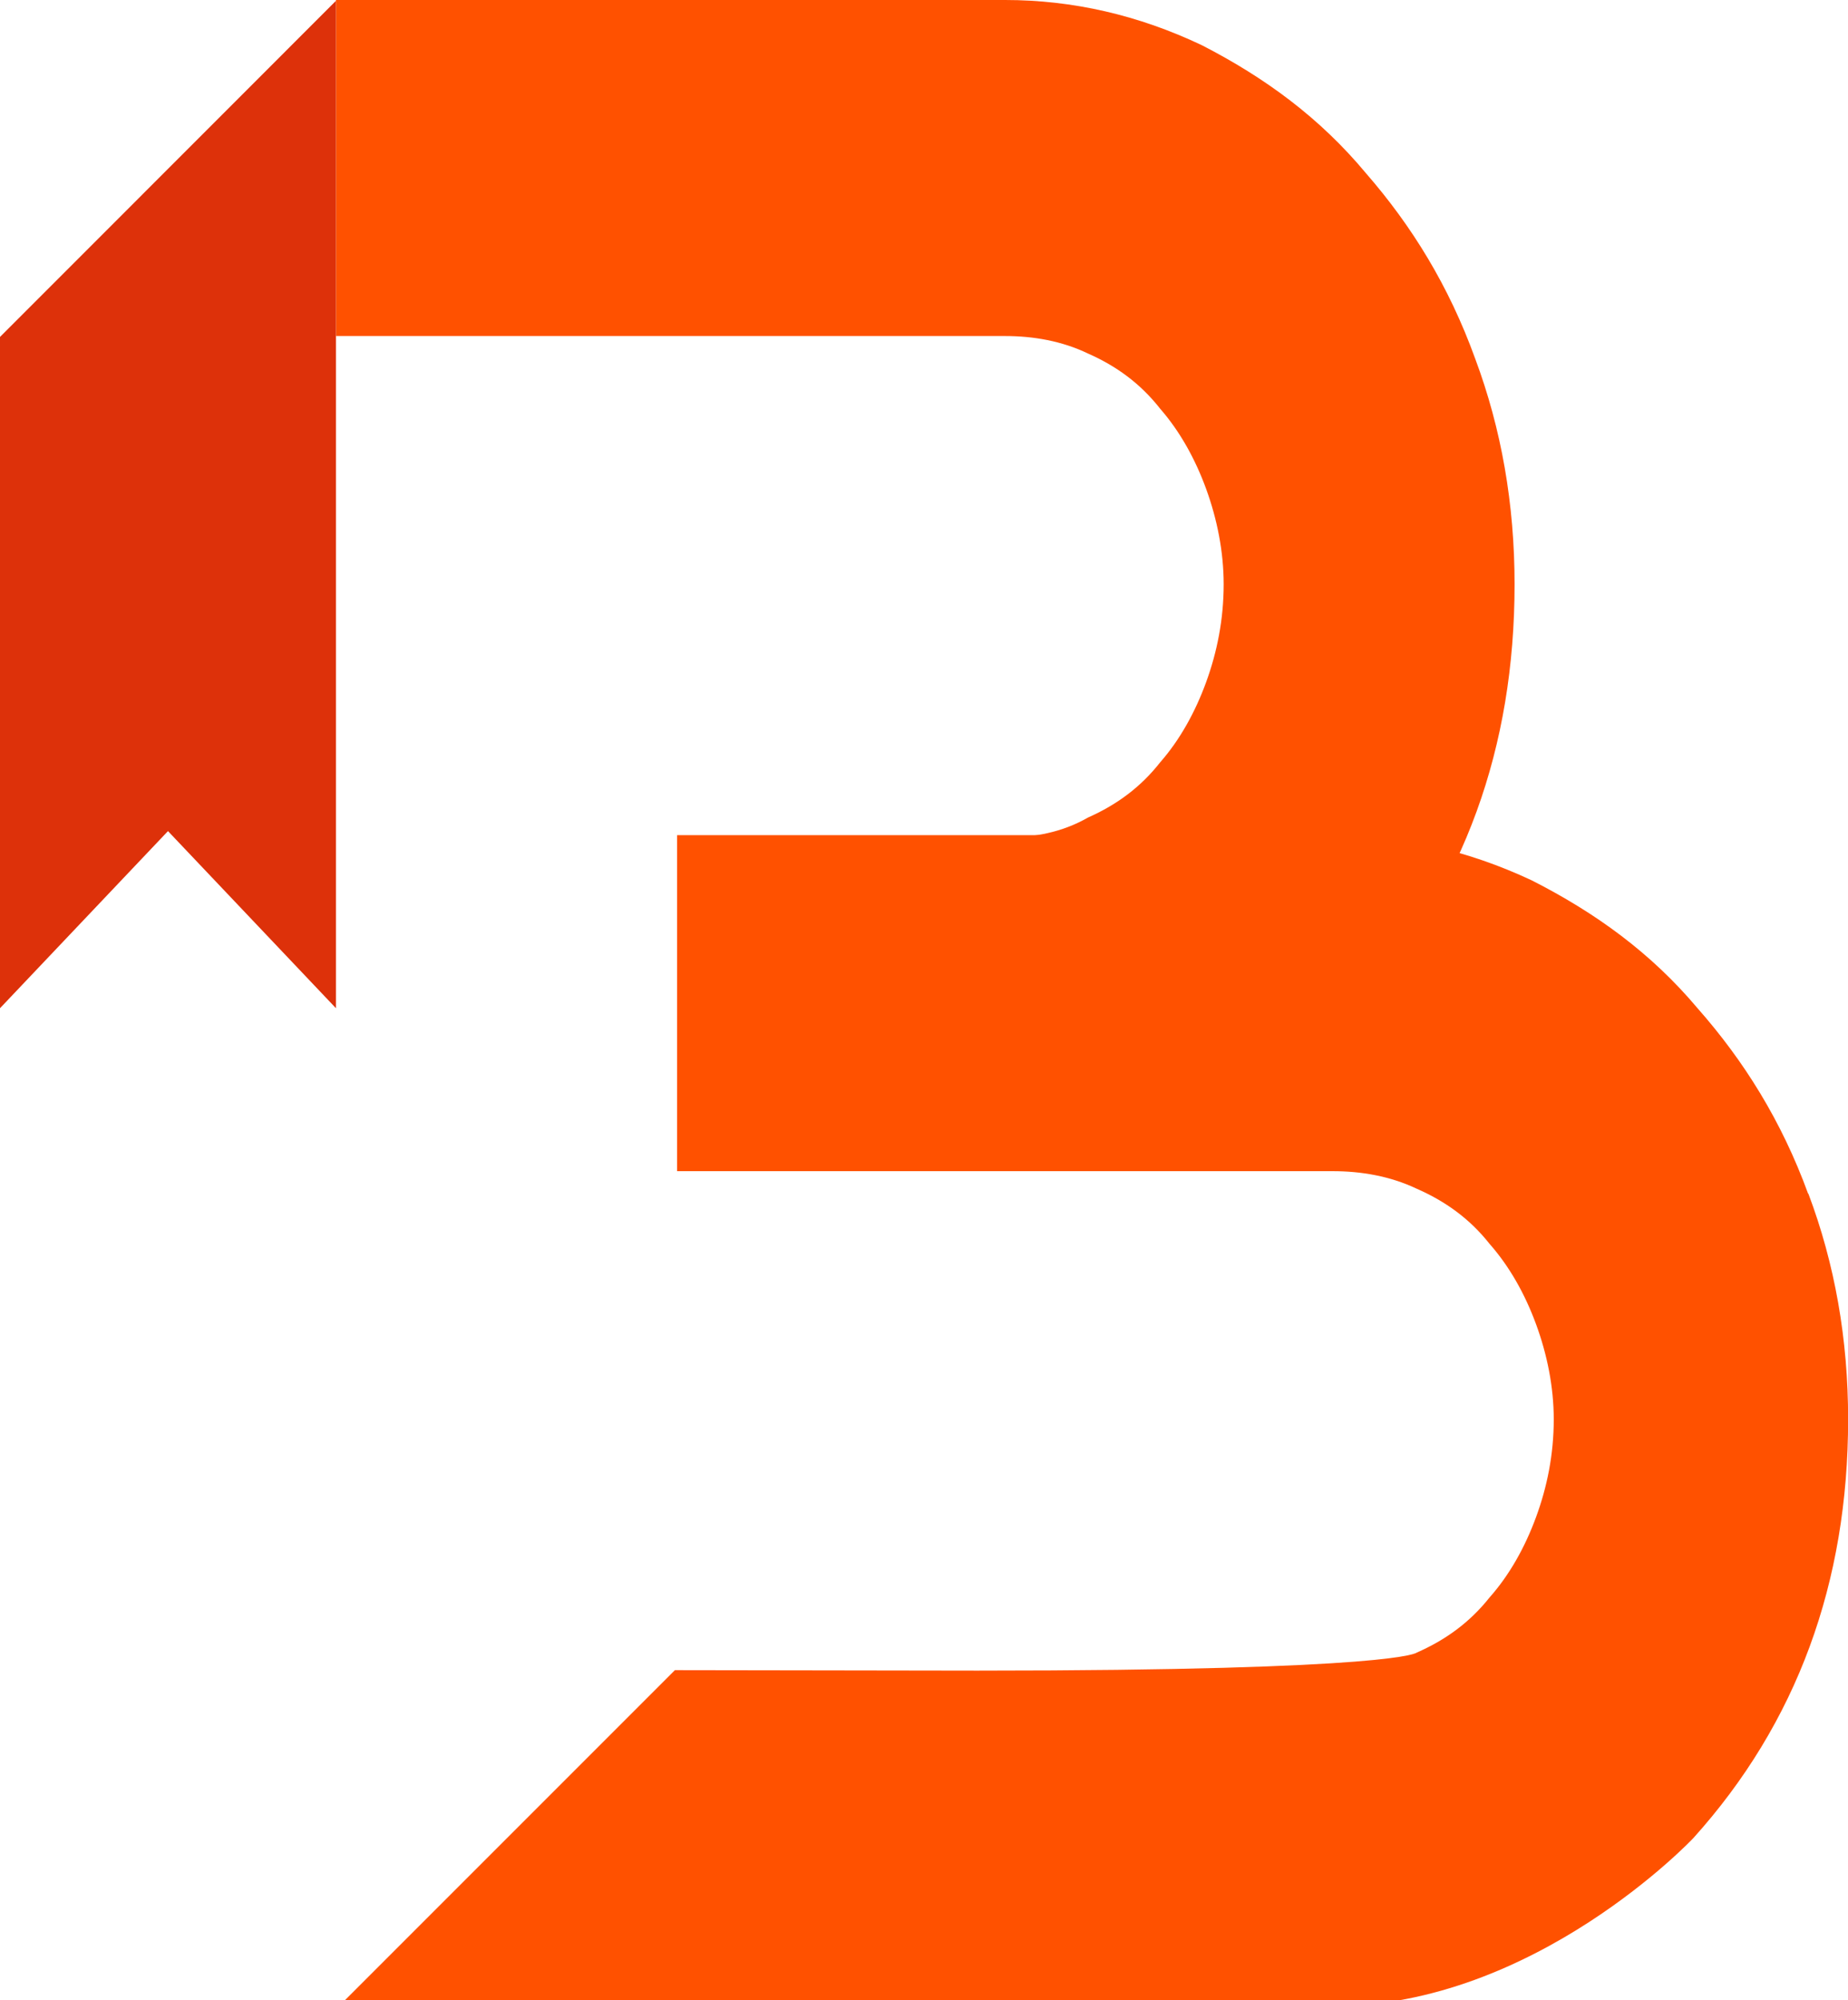 <?xml version="1.0" encoding="UTF-8"?>
<svg id="Layer_2" data-name="Layer 2" xmlns="http://www.w3.org/2000/svg" viewBox="0 0 160.4 173.57">
  <path d="M58.77,101.63h28.46c17.36,0,30.94-14.58,30.94-14.58,8.92-10.01,13.29-22.2,13.29-36.34,0-6.96-1.14-13.49-3.42-19.59-2.28-6.31-5.51-11.53-9.49-16.1-3.99-4.79-8.73-8.27-14.24-11.1-5.5-2.61-11.2-3.92-17.08-3.92H29.16V29.16h3.92s54.15,0,54.15,0c2.47,0,4.94,.43,7.21,1.52,2.47,1.09,4.55,2.61,6.26,4.79,1.71,1.96,3.04,4.35,3.99,6.96,.95,2.61,1.52,5.44,1.52,8.27,0,3.05-.57,5.88-1.52,8.49-.95,2.61-2.28,5.01-3.99,6.96-1.71,2.18-3.8,3.7-6.26,4.79-2.28,1.31-4.75,1.74-7.21,1.74h-28.46v28.94Z" style="fill: #ff5100;"/>
  <polygon points="0 29.24 0 47.15 0 58.45 0 87.49 14.58 72.12 29.16 87.49 29.16 58.35 29.16 47.03 29.16 .07 0 29.24" style="fill: #dd310a;"/>
  <path d="M156.94,103.59c-2.3-6.31-5.57-11.53-9.6-16.1-4.03-4.79-8.83-8.27-14.4-11.1-5.57-2.61-11.32-3.92-17.27-3.92H58.77v29.16h2.15s54.75,0,54.75,0c2.49,0,4.99,.43,7.29,1.52,2.49,1.09,4.61,2.61,6.33,4.79,1.73,1.96,3.07,4.35,4.03,6.96,.96,2.61,1.54,5.44,1.54,8.27,0,3.05-.58,5.88-1.54,8.49-.96,2.61-2.3,5.01-4.03,6.96-1.73,2.18-3.84,3.7-6.33,4.79,0,0-1.58,1.56-38.13,1.56l-26.25-.04-29.16,29.16H115.68c17.56,0,31.29-14.58,31.29-14.58,9.02-10.01,13.44-22.2,13.44-36.34,0-6.96-1.15-13.49-3.45-19.59Z" style="fill: #ff5100;"/>
</svg>
